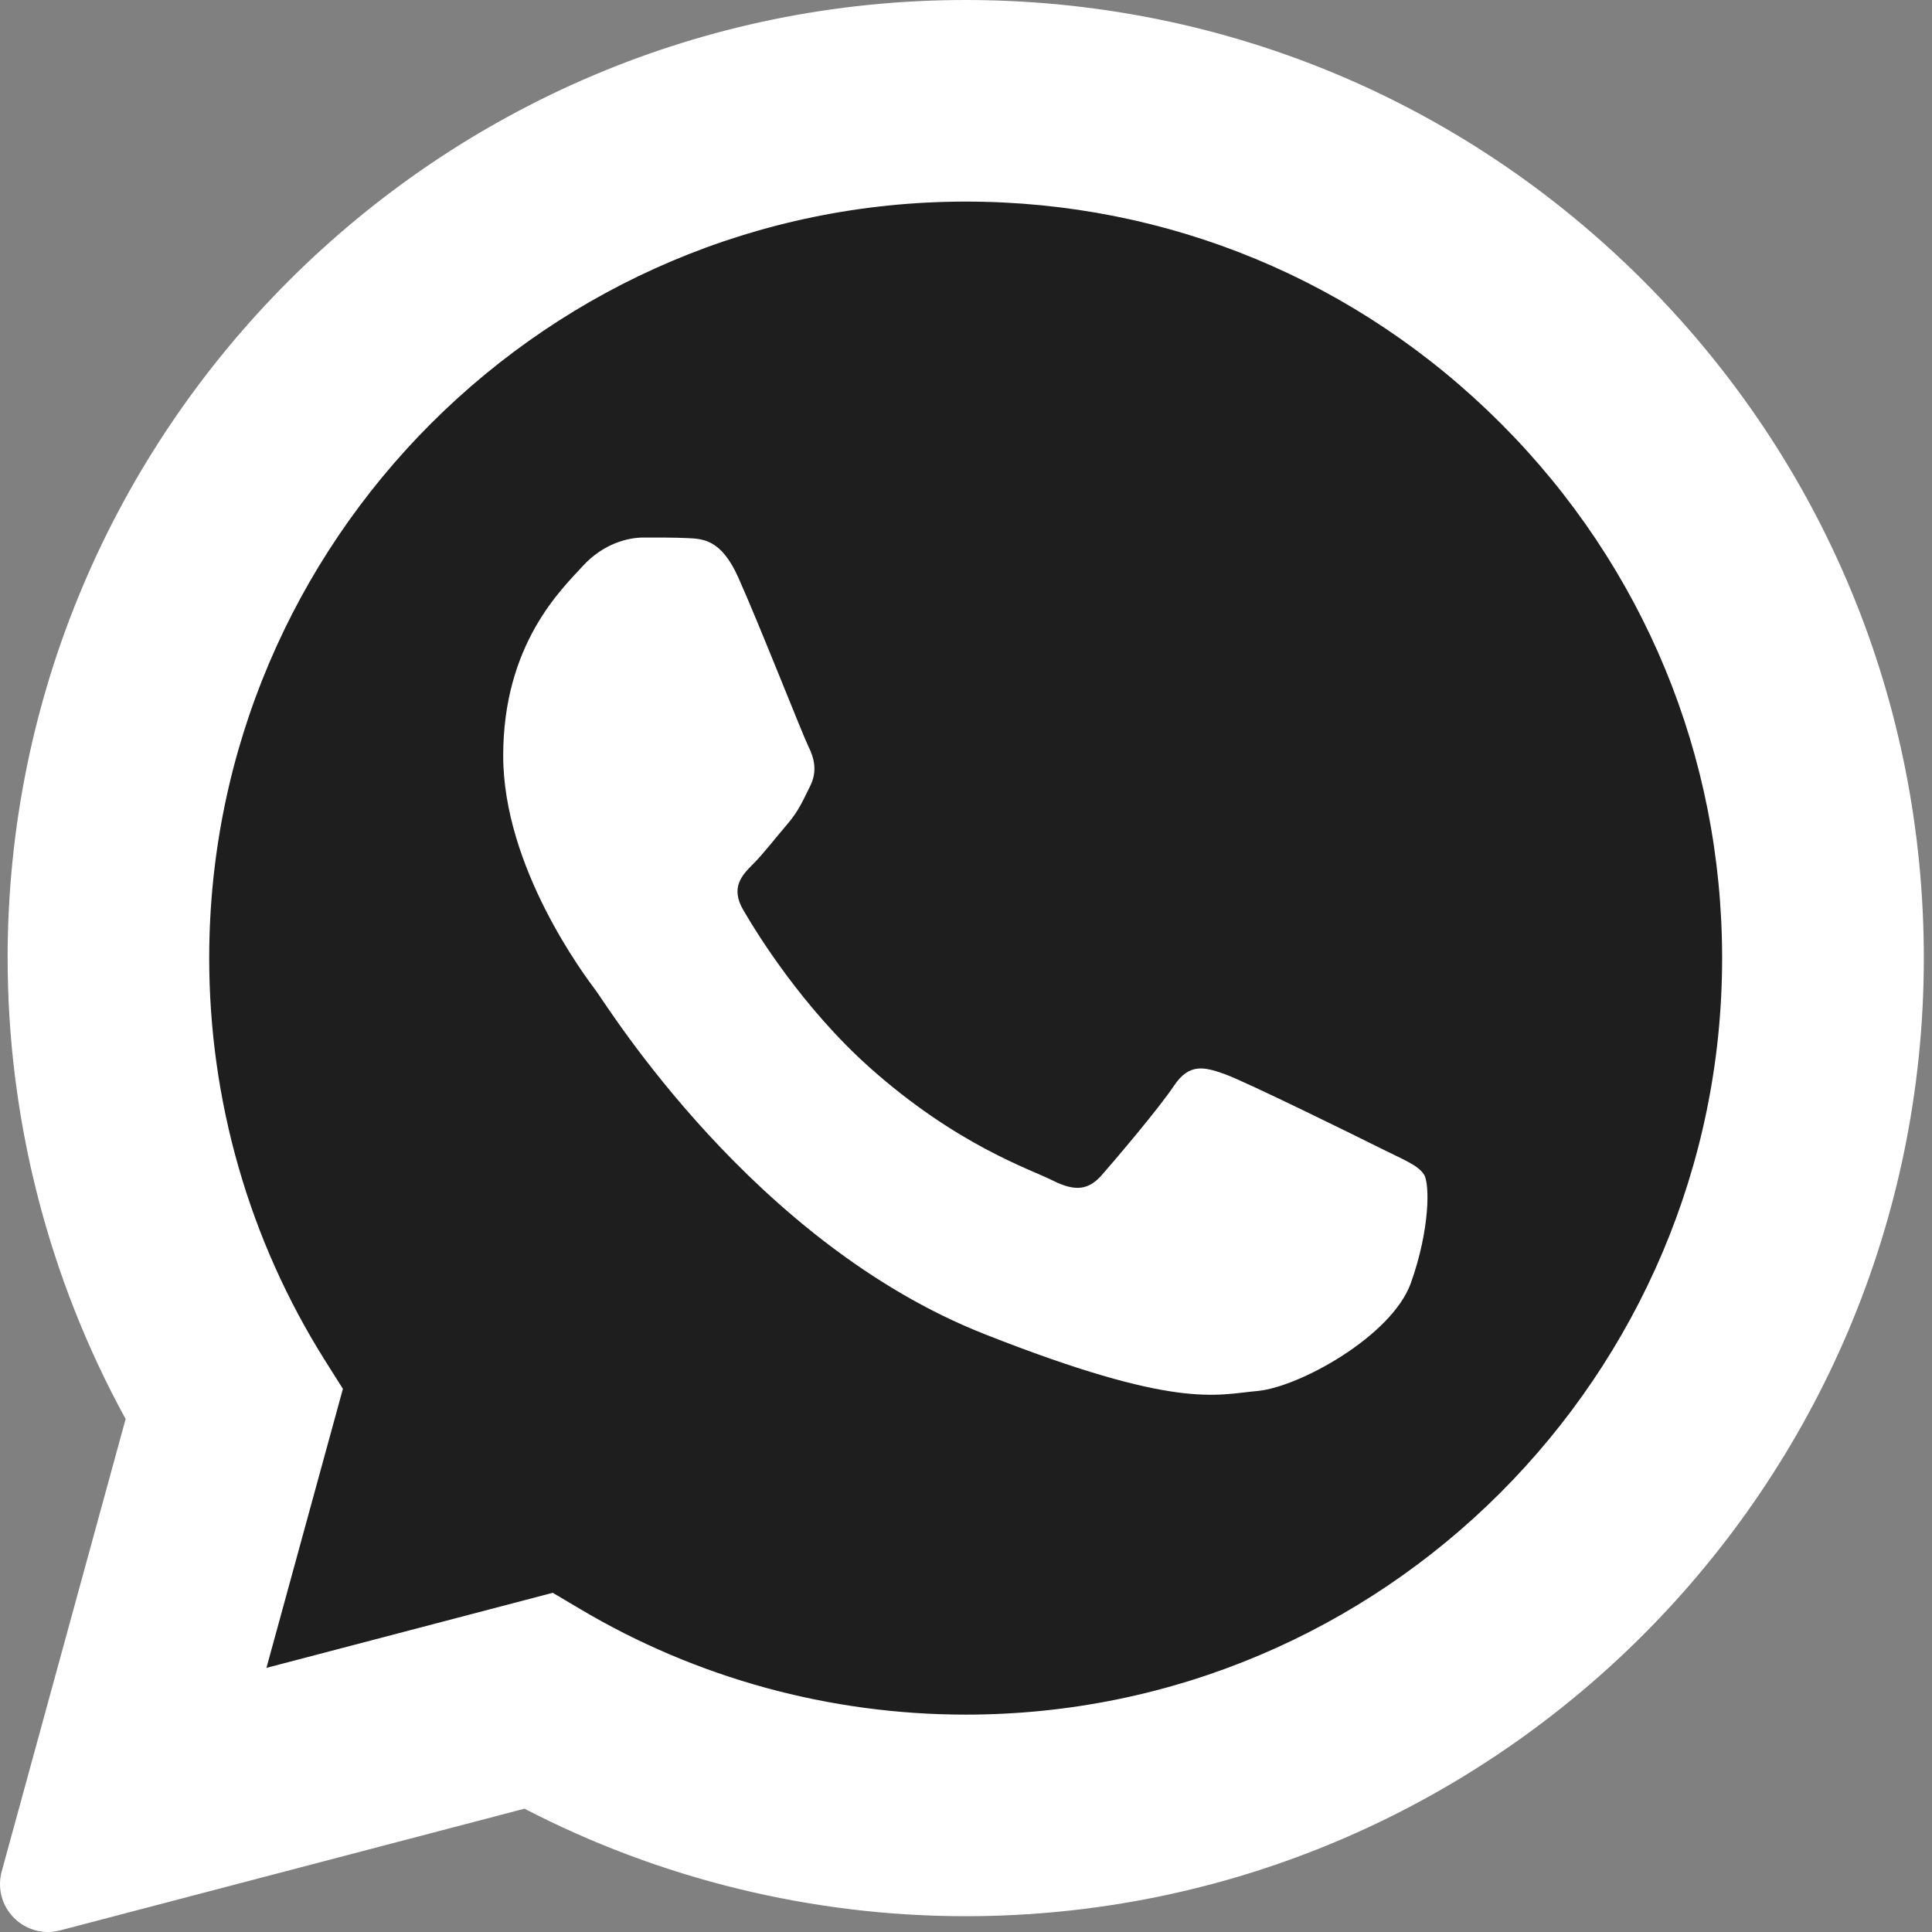 <?xml version="1.0" encoding="UTF-8"?> <svg xmlns="http://www.w3.org/2000/svg" width="35" height="35" viewBox="0 0 35 35" fill="none"><rect x="0" y="0" width="35" height="35" fill="#808080" stroke="none"/><path fill-rule="evenodd" clip-rule="evenodd" d="M0.869 34.13L3.208 25.59C1.765 23.09 1.006 20.254 1.007 17.349C1.011 8.262 8.406 0.868 17.495 0.868C21.906 0.87 26.045 2.587 29.158 5.702C32.27 8.818 33.984 12.958 33.983 17.363C33.979 26.45 26.582 33.845 17.495 33.845H17.488C14.729 33.844 12.017 33.152 9.609 31.838L0.869 34.13Z" fill="white"></path><path fill-rule="evenodd" clip-rule="evenodd" d="M0.869 34.564C0.754 34.564 0.643 34.519 0.56 34.436C0.452 34.325 0.409 34.165 0.45 34.016L2.742 25.648C1.321 23.125 0.572 20.259 0.574 17.35C0.577 8.022 8.168 0.434 17.495 0.434C22.02 0.435 26.27 2.197 29.465 5.395C32.66 8.593 34.419 12.843 34.417 17.362C34.413 26.69 26.822 34.279 17.495 34.279C14.726 34.278 11.986 33.594 9.555 32.301L0.979 34.55C0.943 34.56 0.906 34.564 0.869 34.564Z" fill="white"></path><path fill-rule="evenodd" clip-rule="evenodd" d="M17.495 0.868C21.906 0.87 26.044 2.587 29.158 5.702C32.27 8.818 33.984 12.958 33.983 17.363C33.979 26.451 26.582 33.845 17.495 33.845H17.488C14.729 33.844 12.017 33.152 9.609 31.838L0.869 34.131L3.208 25.59C1.765 23.091 1.006 20.255 1.007 17.35C1.011 8.262 8.406 0.868 17.495 0.868ZM17.495 0C7.929 0 0.143 7.783 0.138 17.35C0.138 20.274 0.876 23.155 2.276 25.706L0.031 33.902C-0.051 34.202 0.032 34.522 0.251 34.742C0.416 34.909 0.639 35 0.869 35C0.943 35 1.016 34.99 1.089 34.971L9.502 32.766C11.957 34.04 14.71 34.713 17.488 34.714C27.061 34.714 34.847 26.931 34.852 17.364C34.854 12.727 33.05 8.368 29.773 5.089C26.495 1.809 22.135 0.002 17.495 0Z" fill="white"></path><path fill-rule="evenodd" clip-rule="evenodd" d="M27.188 7.67C24.6 5.08 21.161 3.653 17.5 3.652C9.941 3.652 3.794 9.797 3.79 17.351C3.789 19.939 4.513 22.459 5.885 24.642L6.212 25.16L4.827 30.215L10.014 28.855L10.515 29.152C12.618 30.401 15.031 31.061 17.49 31.062H17.495C25.049 31.062 31.196 24.916 31.198 17.362C31.199 13.701 29.776 10.259 27.188 7.67Z" fill="#1E1E1E"></path><path fill-rule="evenodd" clip-rule="evenodd" d="M13.374 10.46C13.066 9.774 12.741 9.76 12.446 9.748C12.206 9.737 11.931 9.738 11.657 9.738C11.383 9.738 10.936 9.842 10.558 10.254C10.181 10.667 9.116 11.663 9.116 13.69C9.116 15.716 10.592 17.675 10.798 17.95C11.004 18.224 13.648 22.517 17.836 24.169C21.315 25.541 22.024 25.268 22.779 25.199C23.535 25.131 25.217 24.203 25.56 23.241C25.903 22.279 25.903 21.455 25.8 21.283C25.697 21.111 25.423 21.008 25.011 20.802C24.599 20.595 22.574 19.599 22.196 19.462C21.818 19.325 21.544 19.256 21.268 19.669C20.994 20.08 20.205 21.008 19.964 21.283C19.724 21.558 19.483 21.593 19.071 21.386C18.66 21.18 17.333 20.745 15.758 19.342C14.534 18.25 13.707 16.902 13.467 16.489C13.226 16.078 13.441 15.854 13.647 15.649C13.832 15.464 14.059 15.168 14.266 14.927C14.471 14.686 14.54 14.514 14.677 14.24C14.814 13.965 14.746 13.724 14.643 13.518C14.541 13.312 13.74 11.274 13.374 10.46Z" fill="white"></path></svg> 